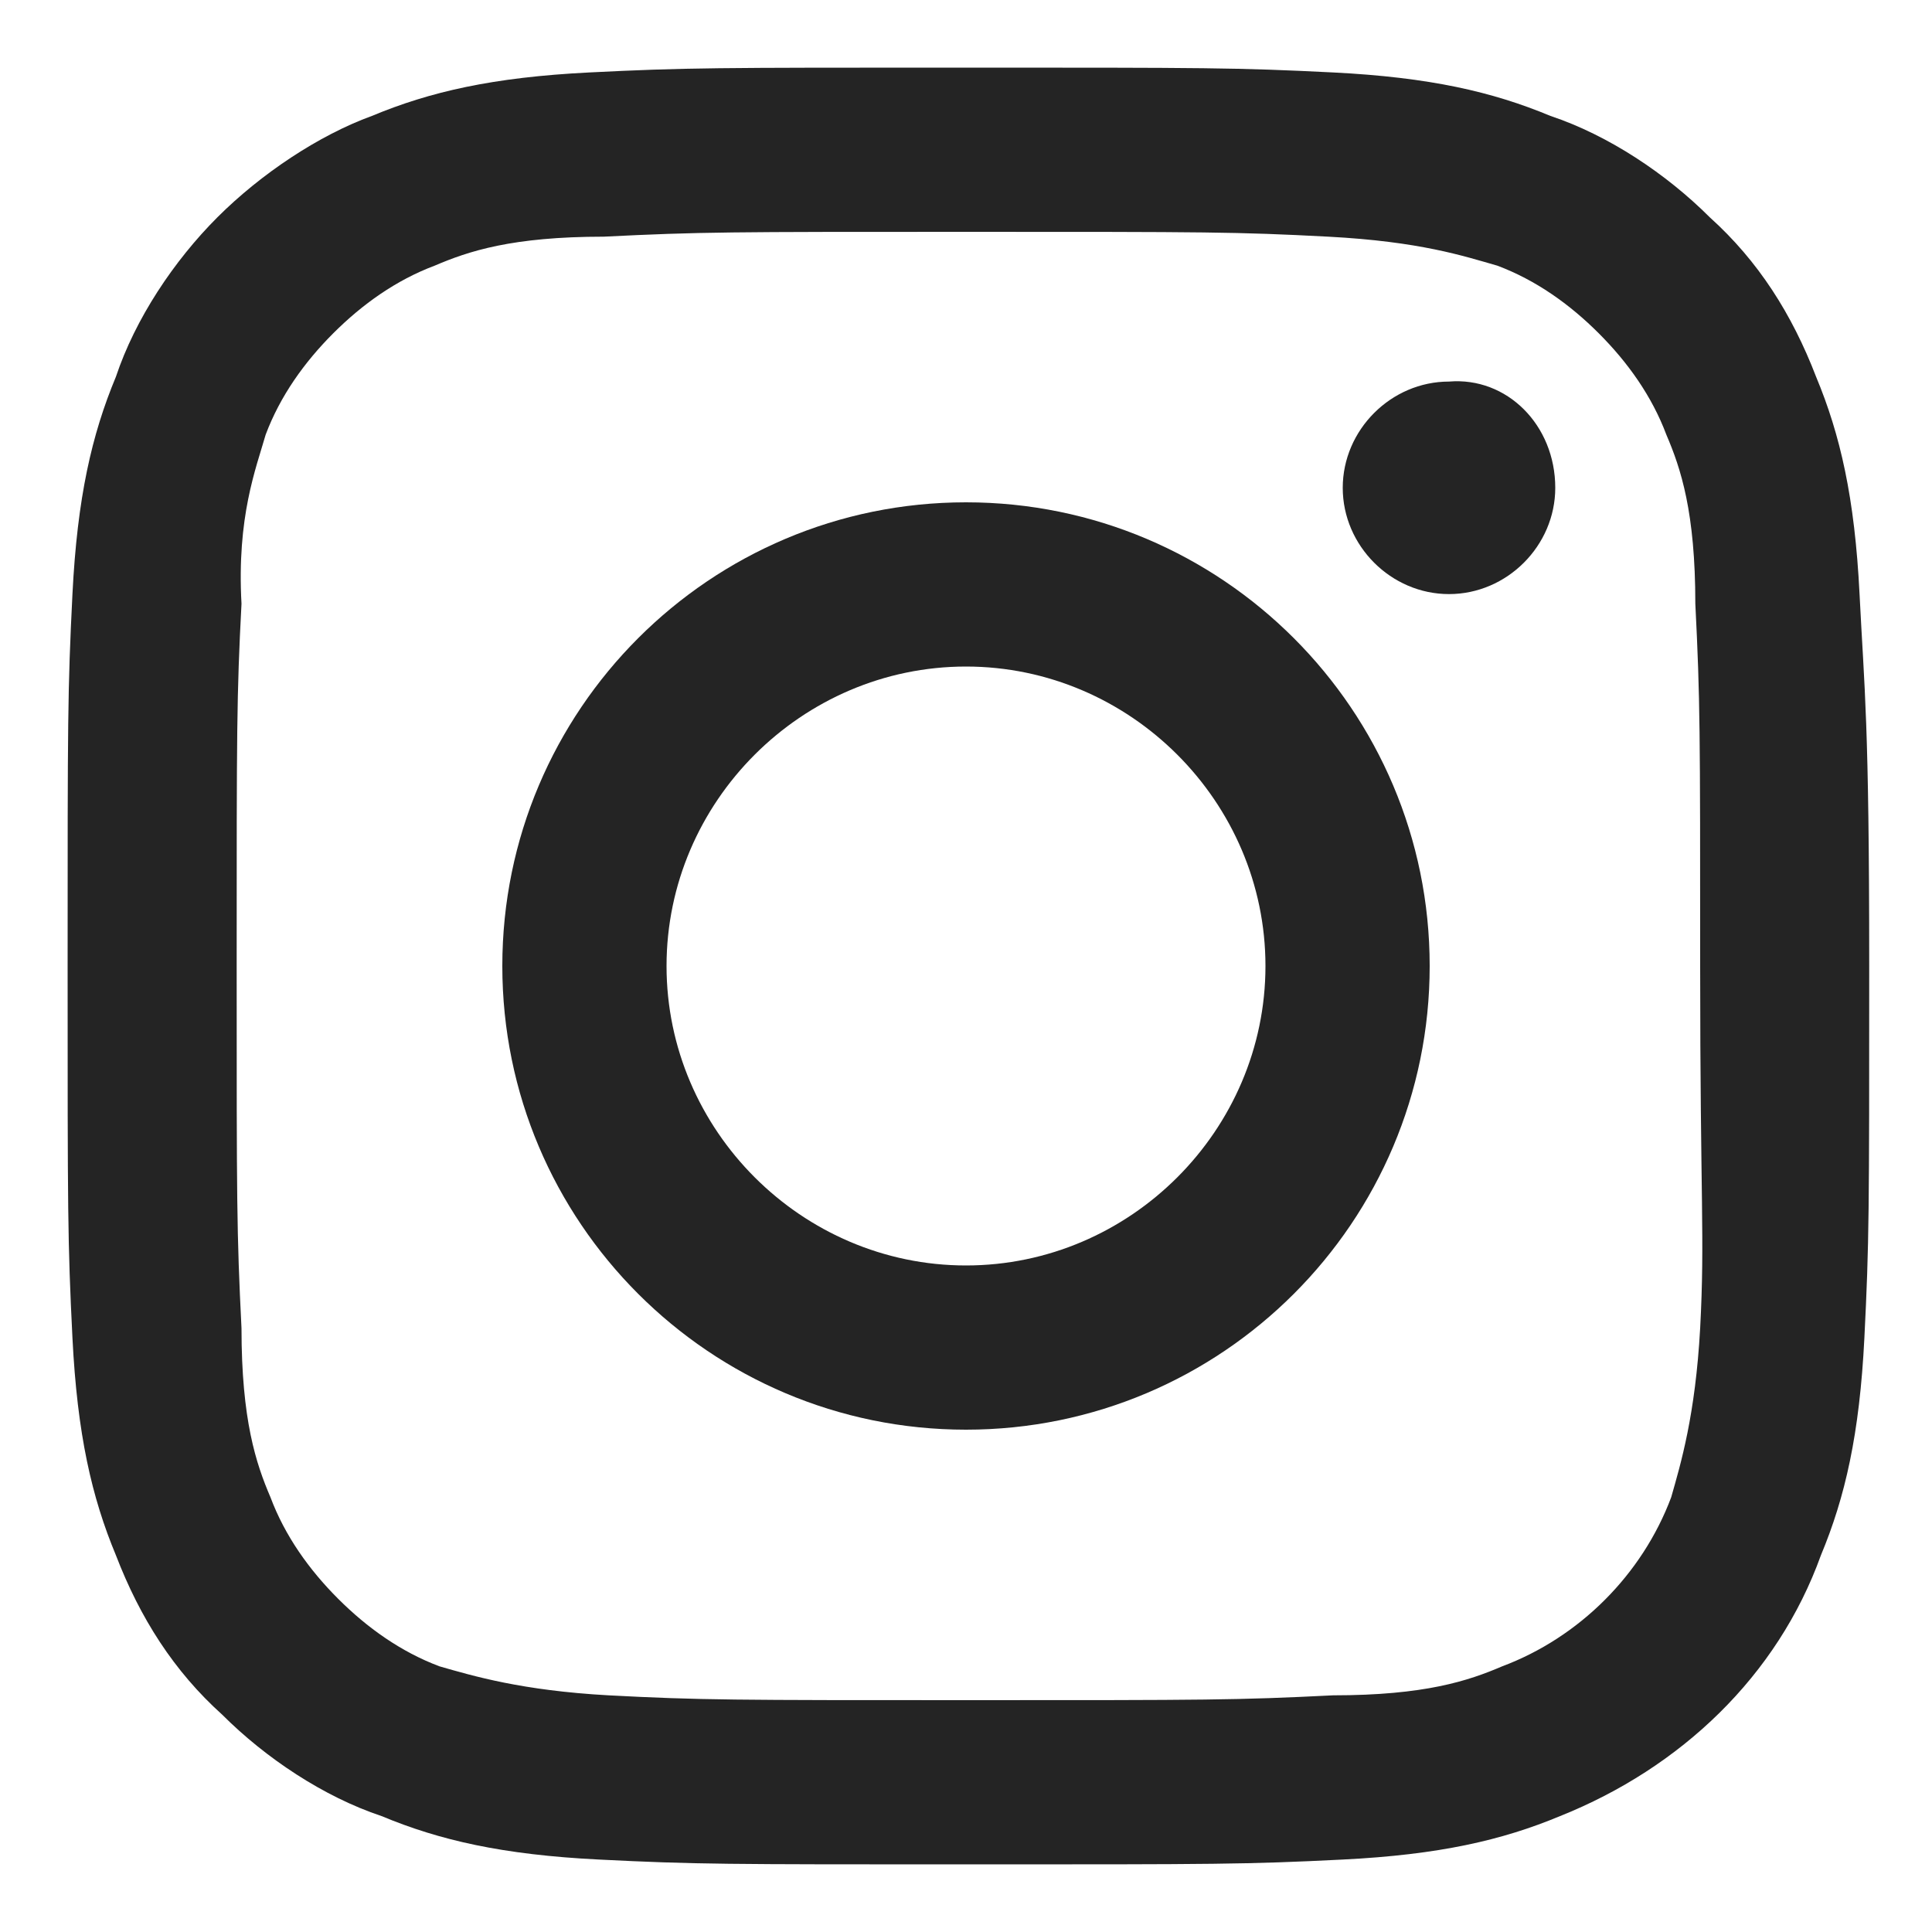 <?xml version="1.0" encoding="utf-8"?>
<!-- Generator: Adobe Illustrator 25.3.1, SVG Export Plug-In . SVG Version: 6.00 Build 0)  -->
<svg version="1.1" id="Layer_1" xmlns="http://www.w3.org/2000/svg" xmlns:xlink="http://www.w3.org/1999/xlink" x="0px" y="0px"
	 viewBox="0 0 40 40" style="enable-background:new 0 0 40 40;" xml:space="preserve">
<style type="text/css">
	.st0{fill:#242424;}
</style>
<g>
	<path class="st0" d="M38.5,12.3c-0.1-2-0.4-3.3-0.9-4.5c-0.5-1.3-1.2-2.4-2.2-3.3c-0.9-0.9-2.1-1.7-3.3-2.1
		c-1.2-0.5-2.5-0.8-4.5-0.9c-2-0.1-2.6-0.1-7.7-0.1s-5.7,0-7.7,0.1c-2,0.1-3.3,0.4-4.5,0.9C6.6,2.8,5.4,3.6,4.5,4.5
		C3.6,5.4,2.8,6.6,2.4,7.8C1.9,9,1.6,10.3,1.5,12.3c-0.1,2-0.1,2.6-0.1,7.7s0,5.7,0.1,7.7c0.1,2,0.4,3.3,0.9,4.5
		c0.5,1.3,1.2,2.4,2.2,3.3c0.9,0.9,2.1,1.7,3.3,2.1c1.2,0.5,2.5,0.8,4.5,0.9c2,0.1,2.6,0.1,7.7,0.1s5.7,0,7.7-0.1
		c2-0.1,3.3-0.4,4.5-0.9c2.5-1,4.5-2.9,5.4-5.4c0.5-1.2,0.8-2.5,0.9-4.5c0.1-2,0.1-2.6,0.1-7.7S38.6,14.3,38.5,12.3z M35.2,27.5
		c-0.1,1.8-0.4,2.8-0.6,3.5c-0.6,1.6-1.9,2.9-3.5,3.5c-0.7,0.3-1.6,0.6-3.5,0.6c-2,0.1-2.6,0.1-7.5,0.1s-5.6,0-7.5-0.1
		c-1.8-0.1-2.8-0.4-3.5-0.6c-0.8-0.3-1.5-0.8-2.1-1.4c-0.6-0.6-1.1-1.3-1.4-2.1c-0.3-0.7-0.6-1.6-0.6-3.5c-0.1-2-0.1-2.6-0.1-7.5
		s0-5.6,0.1-7.5C4.9,10.7,5.3,9.7,5.5,9c0.3-0.8,0.8-1.5,1.4-2.1C7.5,6.3,8.2,5.8,9,5.5c0.7-0.3,1.6-0.6,3.5-0.6
		c2-0.1,2.6-0.1,7.5-0.1c5,0,5.6,0,7.5,0.1C29.4,5,30.3,5.3,31,5.5c0.8,0.3,1.5,0.8,2.1,1.4c0.6,0.6,1.1,1.3,1.4,2.1
		c0.3,0.7,0.6,1.6,0.6,3.5c0.1,2,0.1,2.6,0.1,7.5S35.3,25.6,35.2,27.5z"/>
	<path class="st0" d="M20,10.4c-5.3,0-9.6,4.3-9.6,9.6s4.3,9.6,9.6,9.6c5.3,0,9.6-4.3,9.6-9.6S25.3,10.4,20,10.4z M20,26.2
		c-3.4,0-6.2-2.8-6.2-6.2s2.8-6.2,6.2-6.2c3.4,0,6.2,2.8,6.2,6.2S23.4,26.2,20,26.2z"/>
	<path class="st0" d="M32.2,10.1c0,1.2-1,2.2-2.2,2.2c-1.2,0-2.2-1-2.2-2.2c0-1.2,1-2.2,2.2-2.2C31.2,7.8,32.2,8.8,32.2,10.1z"/>
</g>
</svg>
